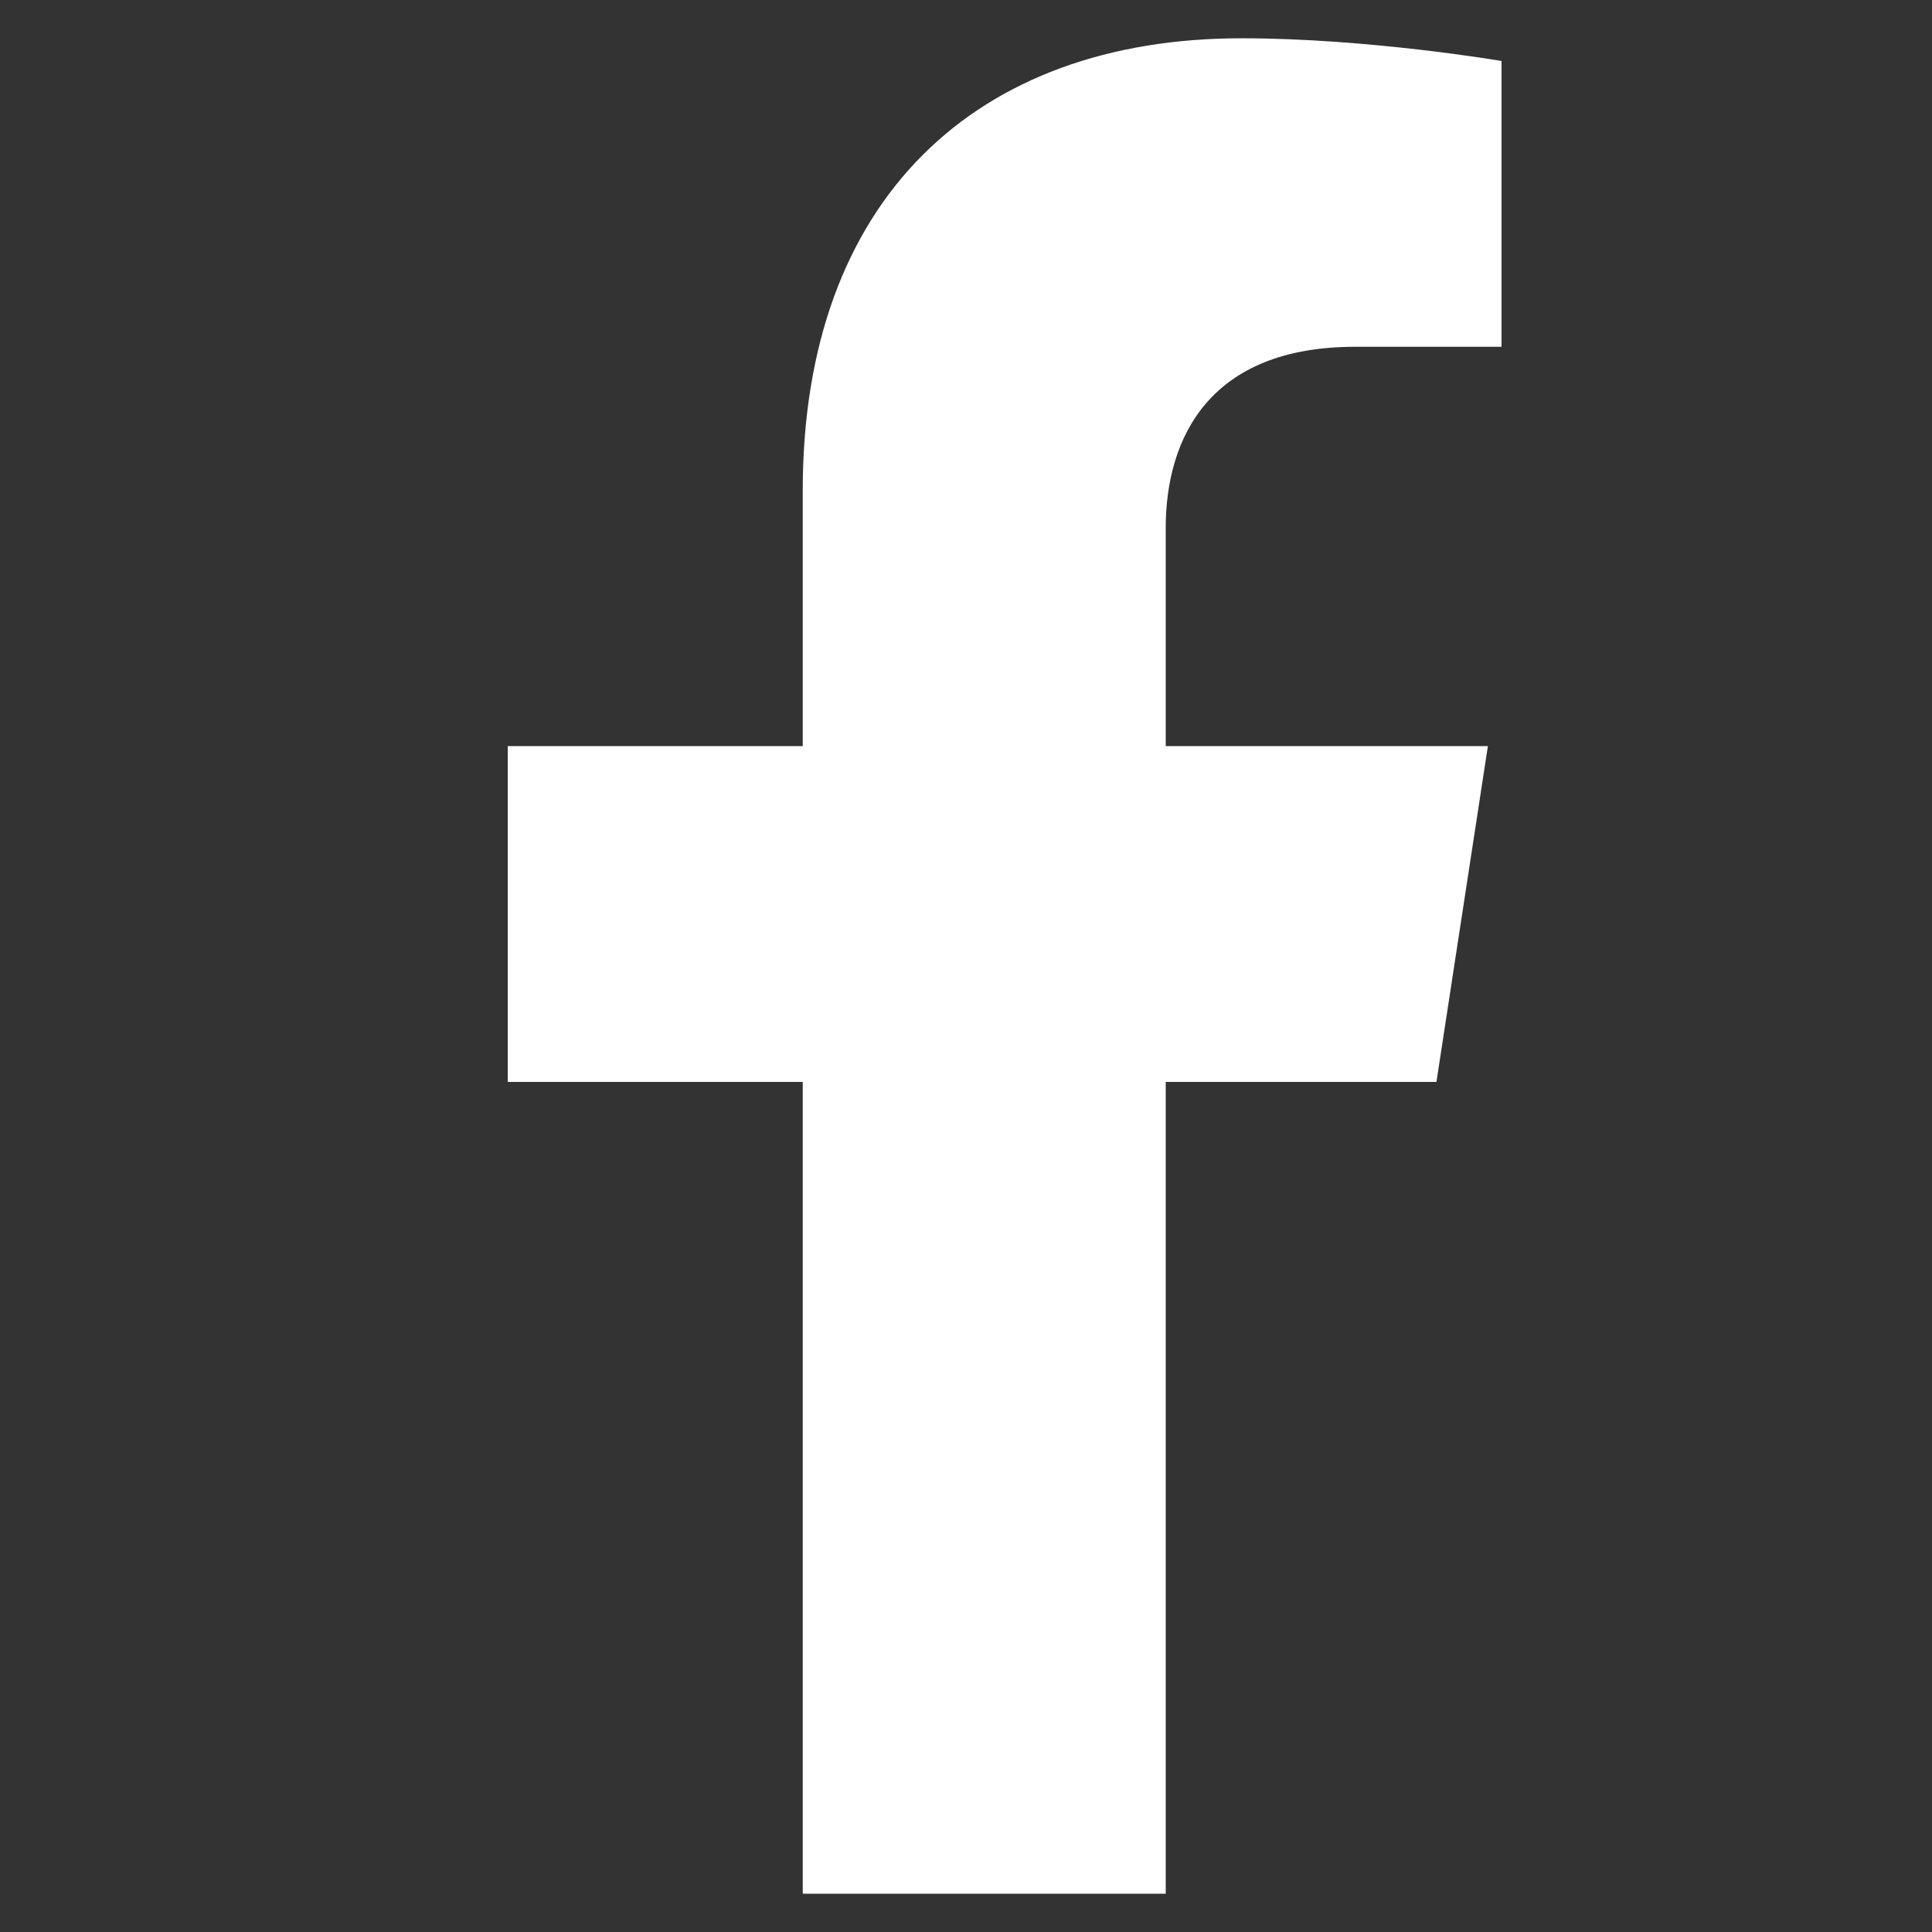 <svg width="16" height="16" viewBox="0 0 16 16" fill="none" xmlns="http://www.w3.org/2000/svg">
<rect x="0" y="0" width="16" height="16" fill="#333333" stroke="none"/>
<g clip-path="url(#clip0_1536_7631)">
<g clip-path="url(#clip1_1536_7631)">
<path d="M11.896 8.96L12.322 6.179H9.654V4.375C9.654 3.614 10.027 2.872 11.222 2.872H12.435V0.505C12.435 0.505 11.334 0.317 10.281 0.317C8.084 0.317 6.648 1.649 6.648 4.06V6.179H4.205V8.96H6.648V15.683H9.654V8.96H11.896Z" fill="white"/>
</g>
</g>
<defs>
<clipPath id="clip0_1536_7631">
<rect width="15.366" height="15.366" fill="white" transform="translate(0.635 0.317)"/>
</clipPath>
<clipPath id="clip1_1536_7631">
<rect width="15.366" height="15.366" fill="white" transform="translate(0.635 0.317)"/>
</clipPath>
</defs>
</svg>
